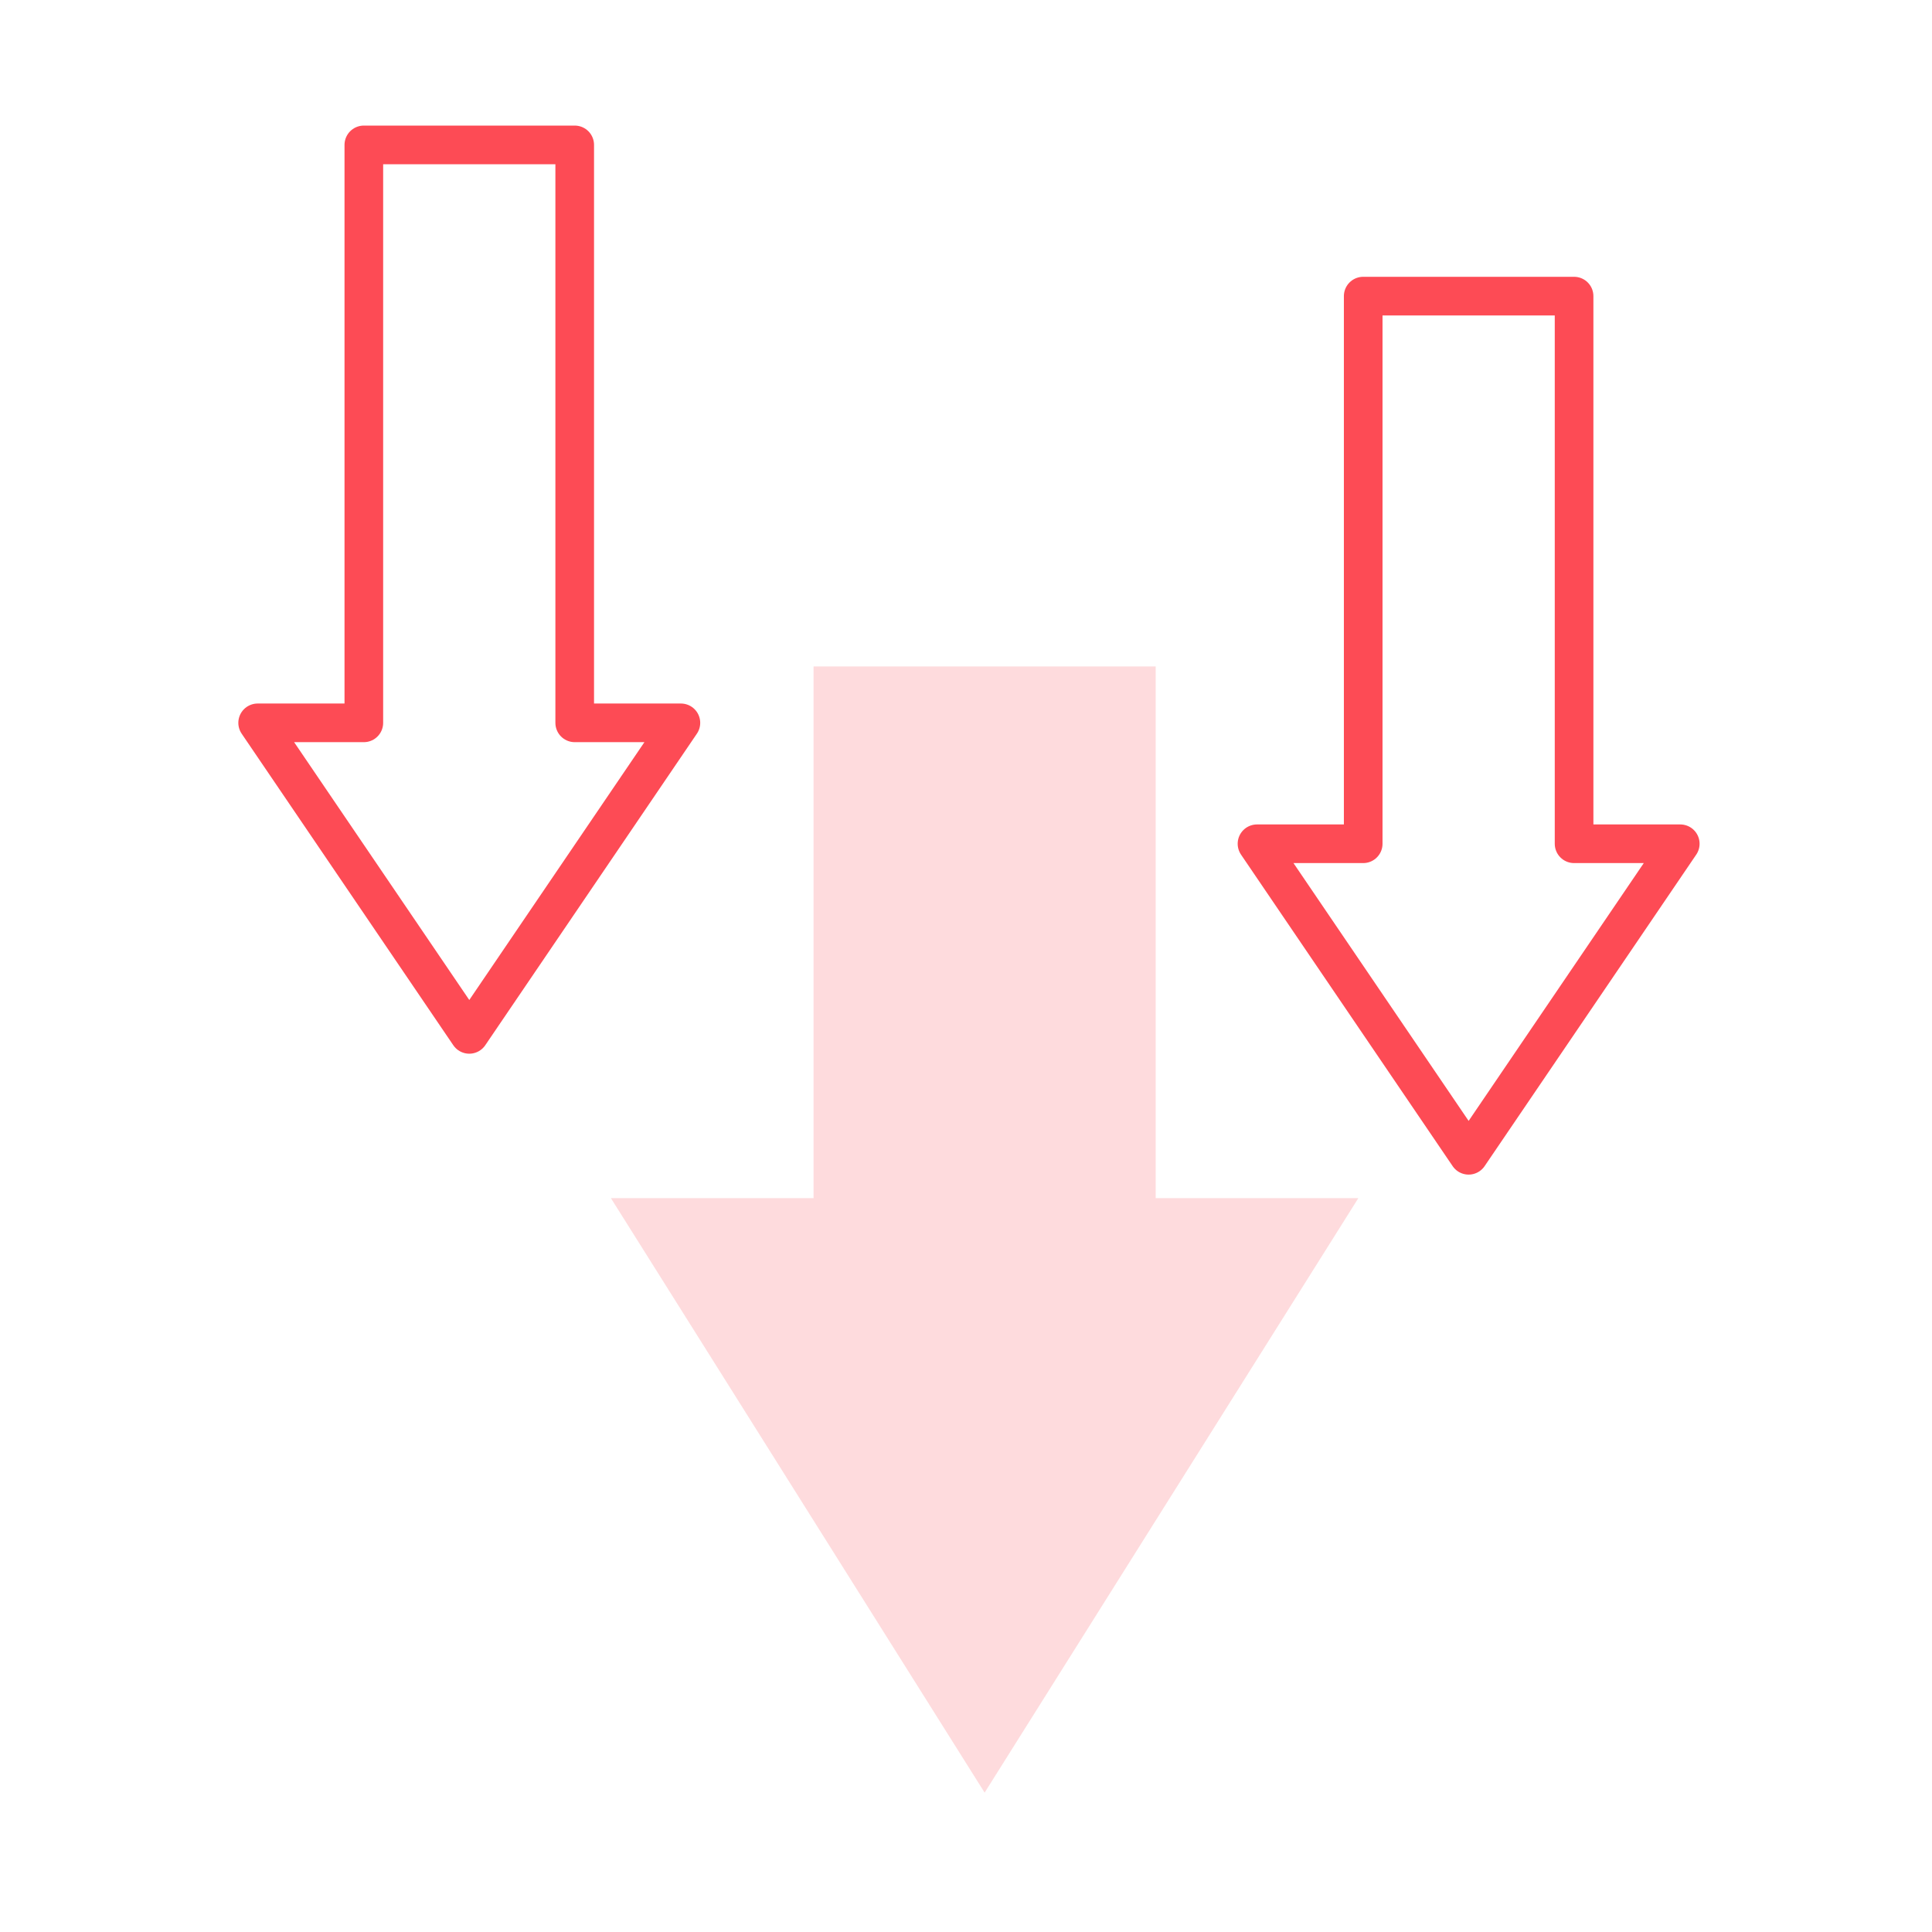 <svg xmlns="http://www.w3.org/2000/svg" width="100" height="100" viewBox="0 0 100 100" fill="none"><path d="M81.474 43.673V15.327H70.559V43.673H65.062L76.016 59.797L86.97 43.673H81.474Z" stroke="#FD4B55" stroke-width="2" stroke-miterlimit="10" stroke-linecap="round" stroke-linejoin="round"></path><path d="M29.747 37.414V7.5H18.832V37.414H13.336L24.29 53.539L35.243 37.414H29.747Z" stroke="#FD4B55" stroke-width="2" stroke-miterlimit="10" stroke-linecap="round" stroke-linejoin="round"></path><path opacity="0.2" d="M42.109 34.495V62.017H31.621L50.964 92.786L70.307 62.017H59.819V34.495H42.109Z" fill="#FD4B55"></path></svg>